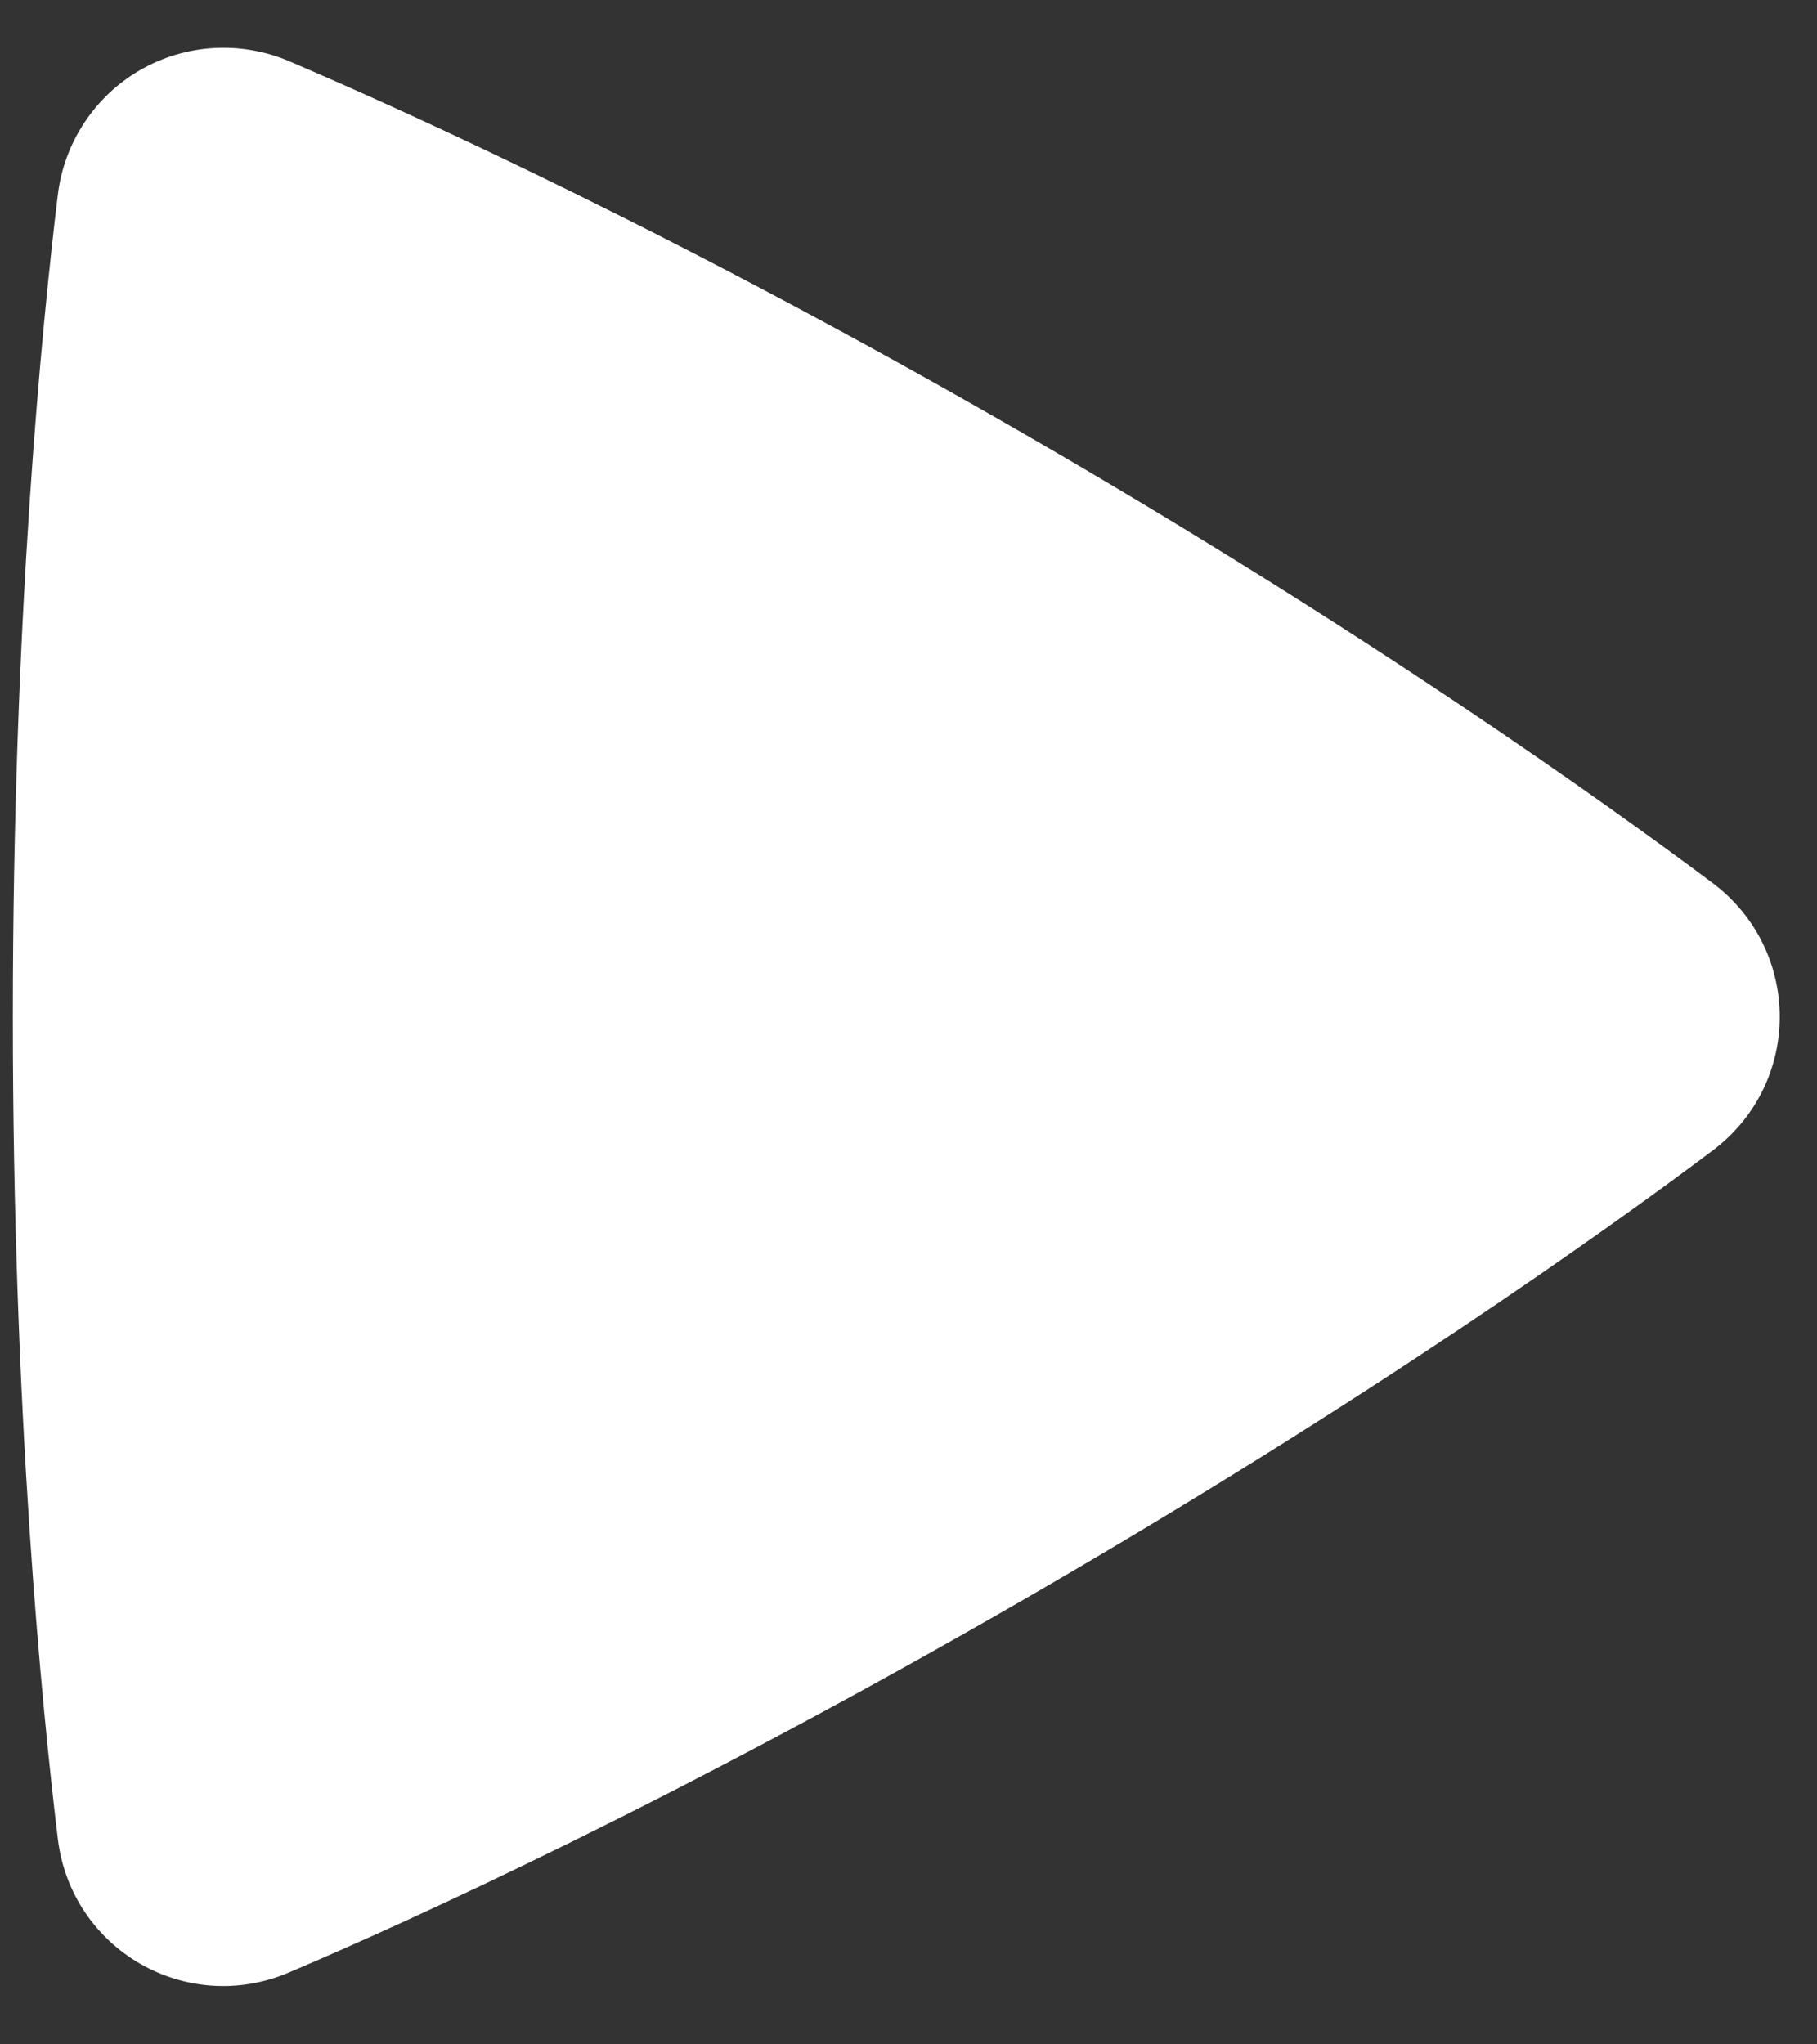 <svg width="16" height="18" viewBox="0 0 16 18" fill="none" xmlns="http://www.w3.org/2000/svg">
<rect x="0" y="0" width="16" height="18" fill="#333333" stroke="none"/>
<path fill-rule="evenodd" clip-rule="evenodd" d="M0.509 1.717C0.536 1.49 0.616 1.272 0.742 1.081C0.868 0.89 1.036 0.731 1.234 0.617C1.432 0.503 1.654 0.436 1.883 0.423C2.111 0.41 2.339 0.45 2.549 0.54C3.611 0.994 5.991 2.073 9.011 3.816C12.032 5.56 14.157 7.083 15.08 7.774C15.868 8.365 15.87 9.537 15.081 10.13C14.167 10.817 12.068 12.32 9.011 14.086C5.951 15.852 3.599 16.918 2.547 17.366C1.641 17.753 0.627 17.166 0.509 16.189C0.371 15.047 0.113 12.454 0.113 8.952C0.113 5.452 0.37 2.86 0.509 1.717Z" fill="white"/>
</svg>
